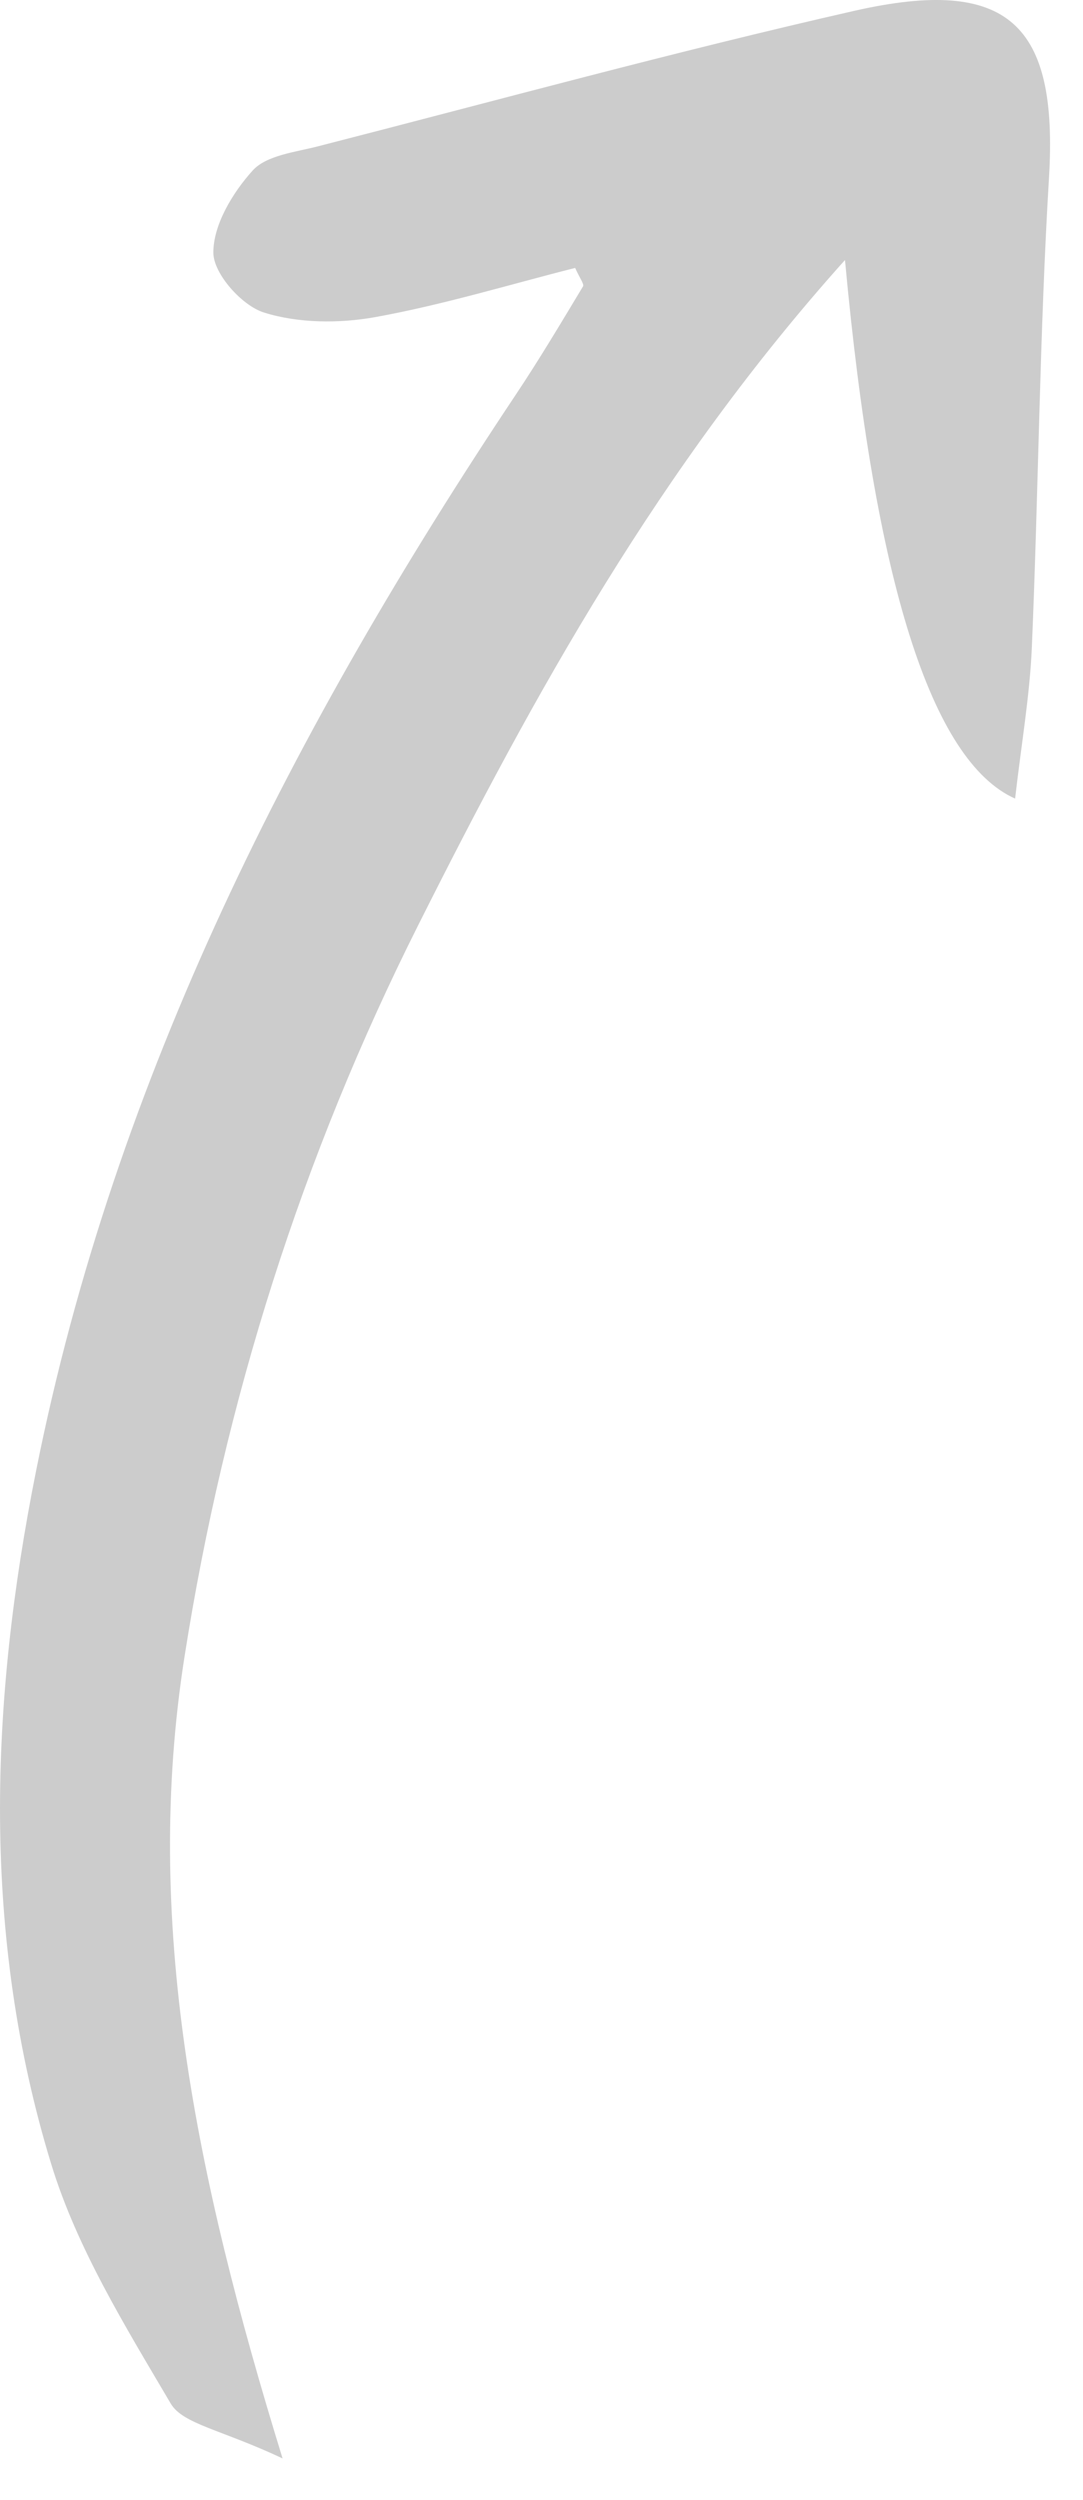 <?xml version="1.0" encoding="utf-8"?>
<svg xmlns="http://www.w3.org/2000/svg" fill="none" height="100%" overflow="visible" preserveAspectRatio="none" style="display: block;" viewBox="0 0 13 30" width="100%">
<path d="M3.392 29.5C2.653 29.152 2.195 29.089 2.049 28.841C1.505 27.917 0.922 26.976 0.613 25.962C-0.223 23.226 -0.124 20.437 0.433 17.65C1.38 12.909 3.539 8.714 6.19 4.738C6.473 4.314 6.735 3.874 6.998 3.437C7.015 3.41 6.959 3.339 6.904 3.215C6.121 3.413 5.322 3.657 4.506 3.805C4.072 3.883 3.581 3.88 3.168 3.75C2.903 3.667 2.564 3.286 2.561 3.035C2.558 2.701 2.792 2.312 3.033 2.046C3.2 1.862 3.546 1.826 3.82 1.755C5.964 1.205 8.101 0.619 10.259 0.129C12.11 -0.29 12.702 0.294 12.592 2.129C12.479 4.005 12.466 5.888 12.386 7.768C12.361 8.349 12.26 8.927 12.185 9.583C11.179 9.133 10.498 6.979 10.143 3.12C7.909 5.611 6.413 8.327 5.021 11.1C3.627 13.874 2.697 16.805 2.214 19.885C1.719 23.045 2.339 26.086 3.392 29.5Z" fill="black" fill-opacity="0.2" id="Vector"/>
</svg>